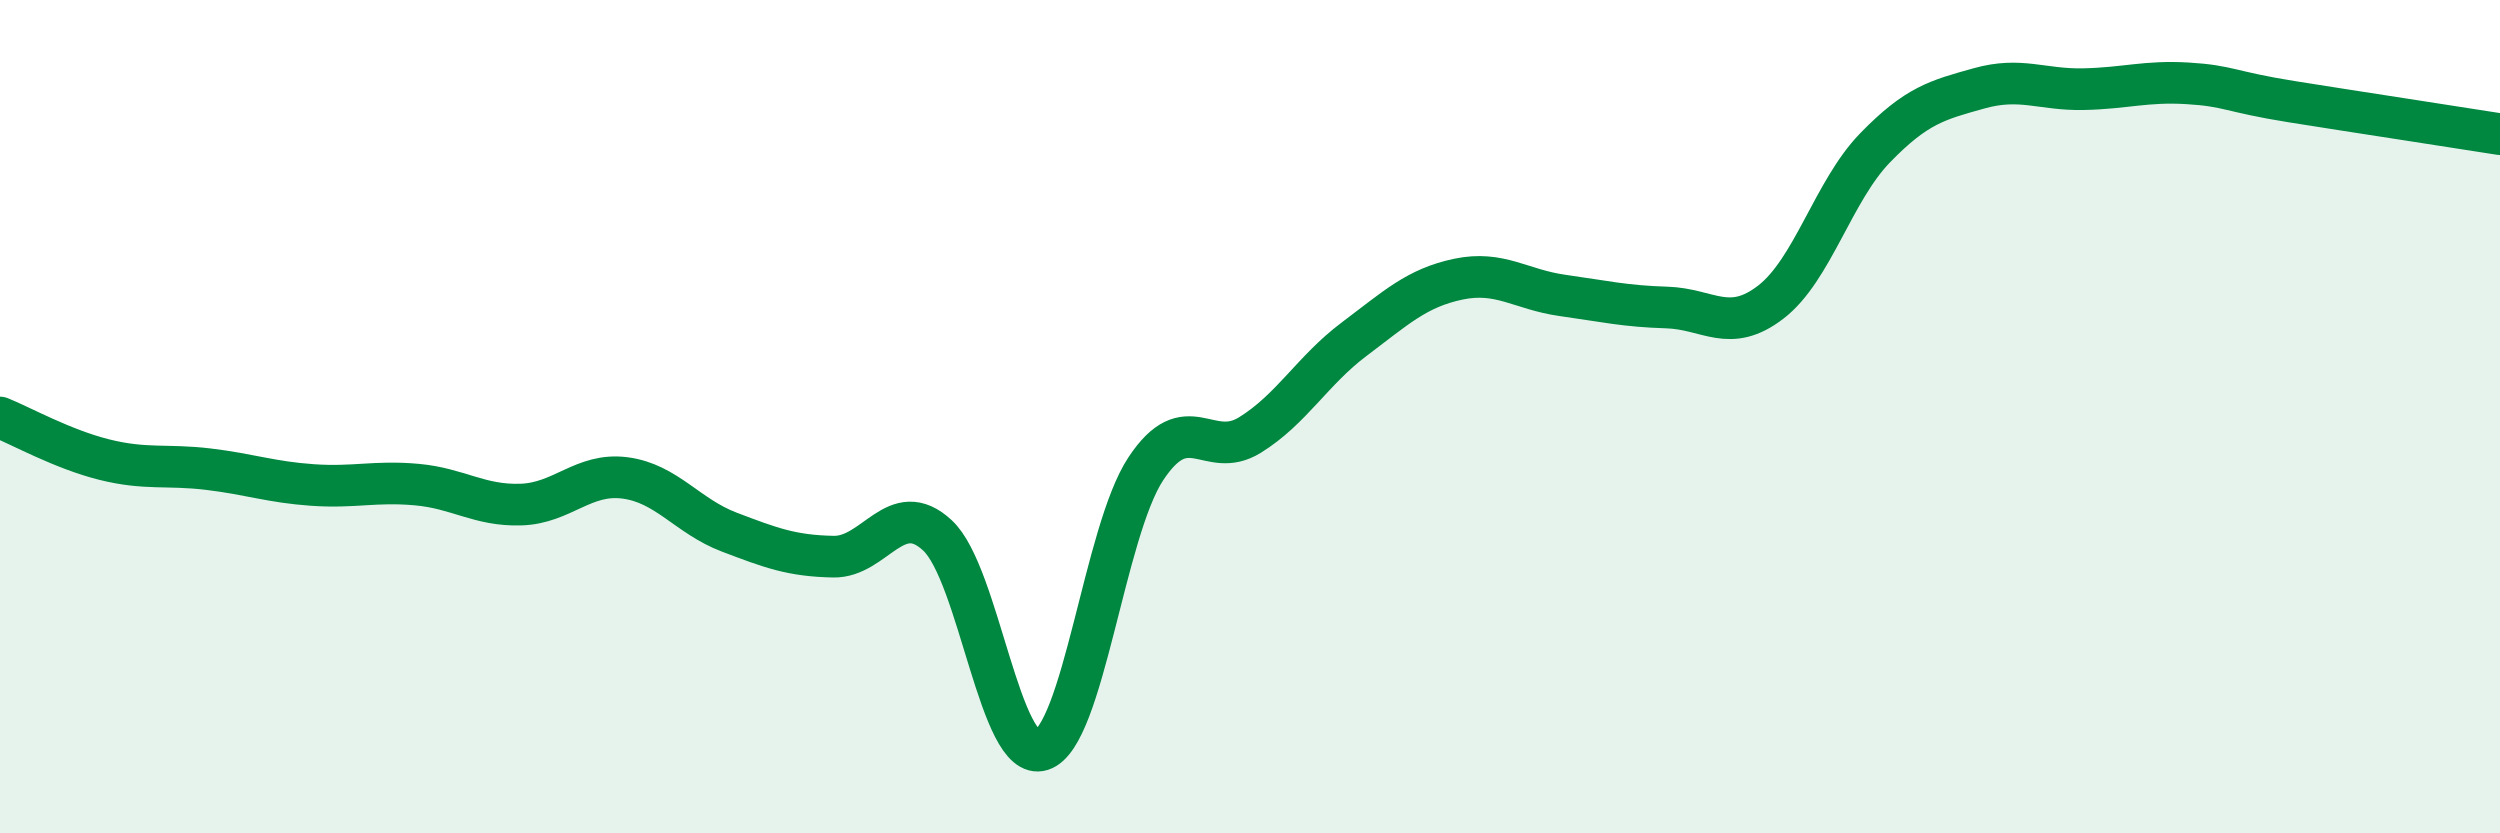 
    <svg width="60" height="20" viewBox="0 0 60 20" xmlns="http://www.w3.org/2000/svg">
      <path
        d="M 0,10.02 C 0.5,10.22 1.5,10.78 2.5,11.03 C 3.5,11.28 4,11.14 5,11.26 C 6,11.38 6.5,11.57 7.5,11.64 C 8.5,11.71 9,11.54 10,11.63 C 11,11.72 11.5,12.14 12.5,12.11 C 13.5,12.08 14,11.34 15,11.47 C 16,11.6 16.5,12.39 17.5,12.77 C 18.5,13.15 19,13.34 20,13.36 C 21,13.38 21.5,11.92 22.5,12.85 C 23.5,13.78 24,18.32 25,18 C 26,17.68 26.5,12.76 27.5,11.25 C 28.5,9.74 29,11.06 30,10.44 C 31,9.82 31.5,8.89 32.5,8.14 C 33.5,7.39 34,6.91 35,6.7 C 36,6.49 36.5,6.95 37.5,7.09 C 38.5,7.23 39,7.35 40,7.38 C 41,7.41 41.5,8.02 42.5,7.25 C 43.5,6.48 44,4.58 45,3.55 C 46,2.52 46.5,2.4 47.5,2.12 C 48.5,1.84 49,2.16 50,2.14 C 51,2.12 51.5,1.94 52.5,2 C 53.5,2.06 53.5,2.2 55,2.44 C 56.5,2.68 59,3.06 60,3.22L60 20L0 20Z"
        fill="#008740"
        opacity="0.1"
        stroke-linecap="round"
        stroke-linejoin="round"
      />
      <path
        d="M 0,10.02 C 0.5,10.22 1.5,10.78 2.5,11.03 C 3.5,11.28 4,11.14 5,11.26 C 6,11.38 6.5,11.57 7.5,11.64 C 8.5,11.71 9,11.54 10,11.63 C 11,11.72 11.5,12.14 12.5,12.11 C 13.5,12.08 14,11.34 15,11.47 C 16,11.6 16.5,12.39 17.5,12.77 C 18.5,13.15 19,13.34 20,13.36 C 21,13.38 21.5,11.92 22.5,12.85 C 23.5,13.78 24,18.32 25,18 C 26,17.68 26.5,12.76 27.5,11.25 C 28.5,9.74 29,11.06 30,10.44 C 31,9.82 31.5,8.89 32.5,8.14 C 33.5,7.39 34,6.91 35,6.7 C 36,6.49 36.5,6.95 37.5,7.09 C 38.5,7.23 39,7.35 40,7.38 C 41,7.41 41.5,8.02 42.5,7.25 C 43.5,6.48 44,4.58 45,3.55 C 46,2.52 46.5,2.4 47.5,2.12 C 48.5,1.84 49,2.16 50,2.14 C 51,2.12 51.5,1.94 52.5,2 C 53.5,2.06 53.5,2.2 55,2.44 C 56.5,2.68 59,3.06 60,3.22"
        stroke="#008740"
        stroke-width="1"
        fill="none"
        stroke-linecap="round"
        stroke-linejoin="round"
      />
    </svg>
  